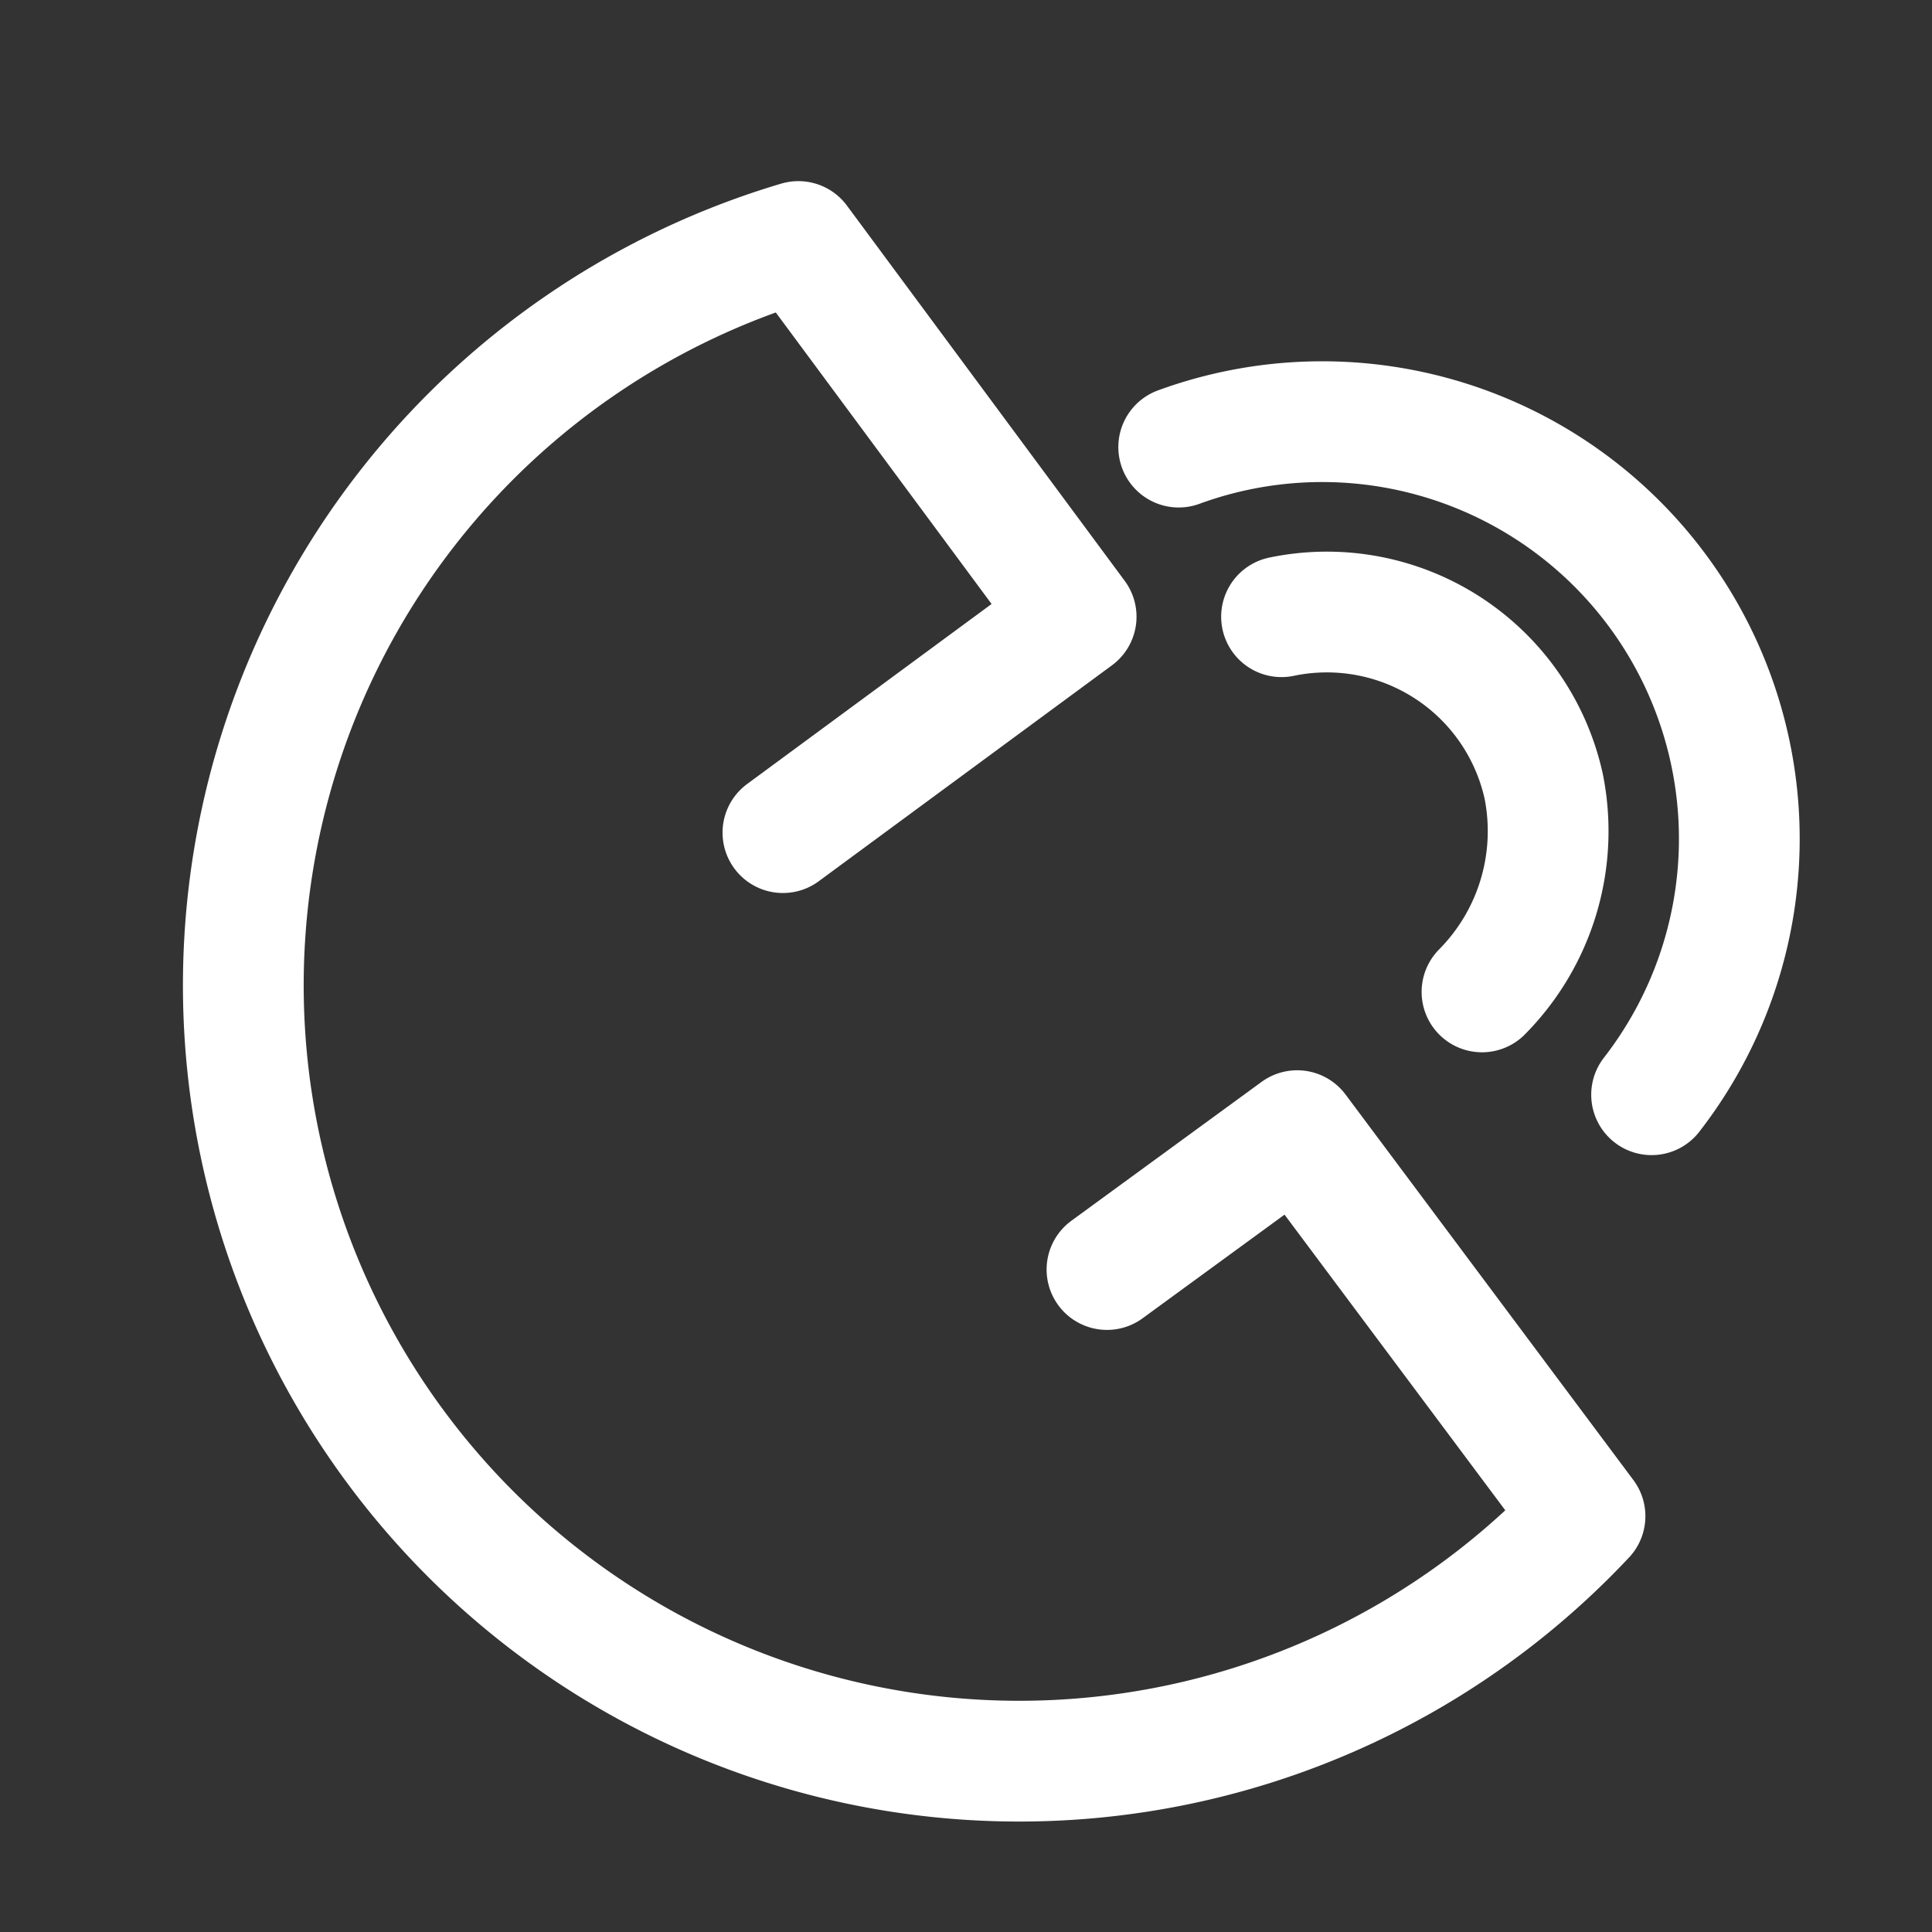<svg xmlns="http://www.w3.org/2000/svg" width="31.998" height="31.998" viewBox="0 0 31.998 31.998"><rect x="0" y="0" width="31.998" height="31.998" fill="#333333" stroke="none"/><defs><style>.a,.b{fill:none;}.a{stroke:#fff;stroke-linecap:round;stroke-linejoin:round;stroke-miterlimit:10;stroke-width:2px;}</style></defs><g transform="translate(1.634 1.9)"><path class="a" d="M15.7,18.126l3.15-2.3,4.767,6.385A12.85,12.85,0,1,1,10.589,1.1l4.6,6.214L10.333,10.89" transform="translate(1 1)"/><path class="a" d="M19.6,5.022a6.909,6.909,0,0,1,7.832,10.726" transform="translate(-1.712 0.483)"/><path class="a" d="M21.6,8.386a3.677,3.677,0,0,1,4.342,2.809A3.784,3.784,0,0,1,24.92,14.6" transform="translate(-2.009 -0.072)"/><rect class="b" width="31.998" height="31.998" transform="translate(-1.634 -1.9)"/></g></svg>